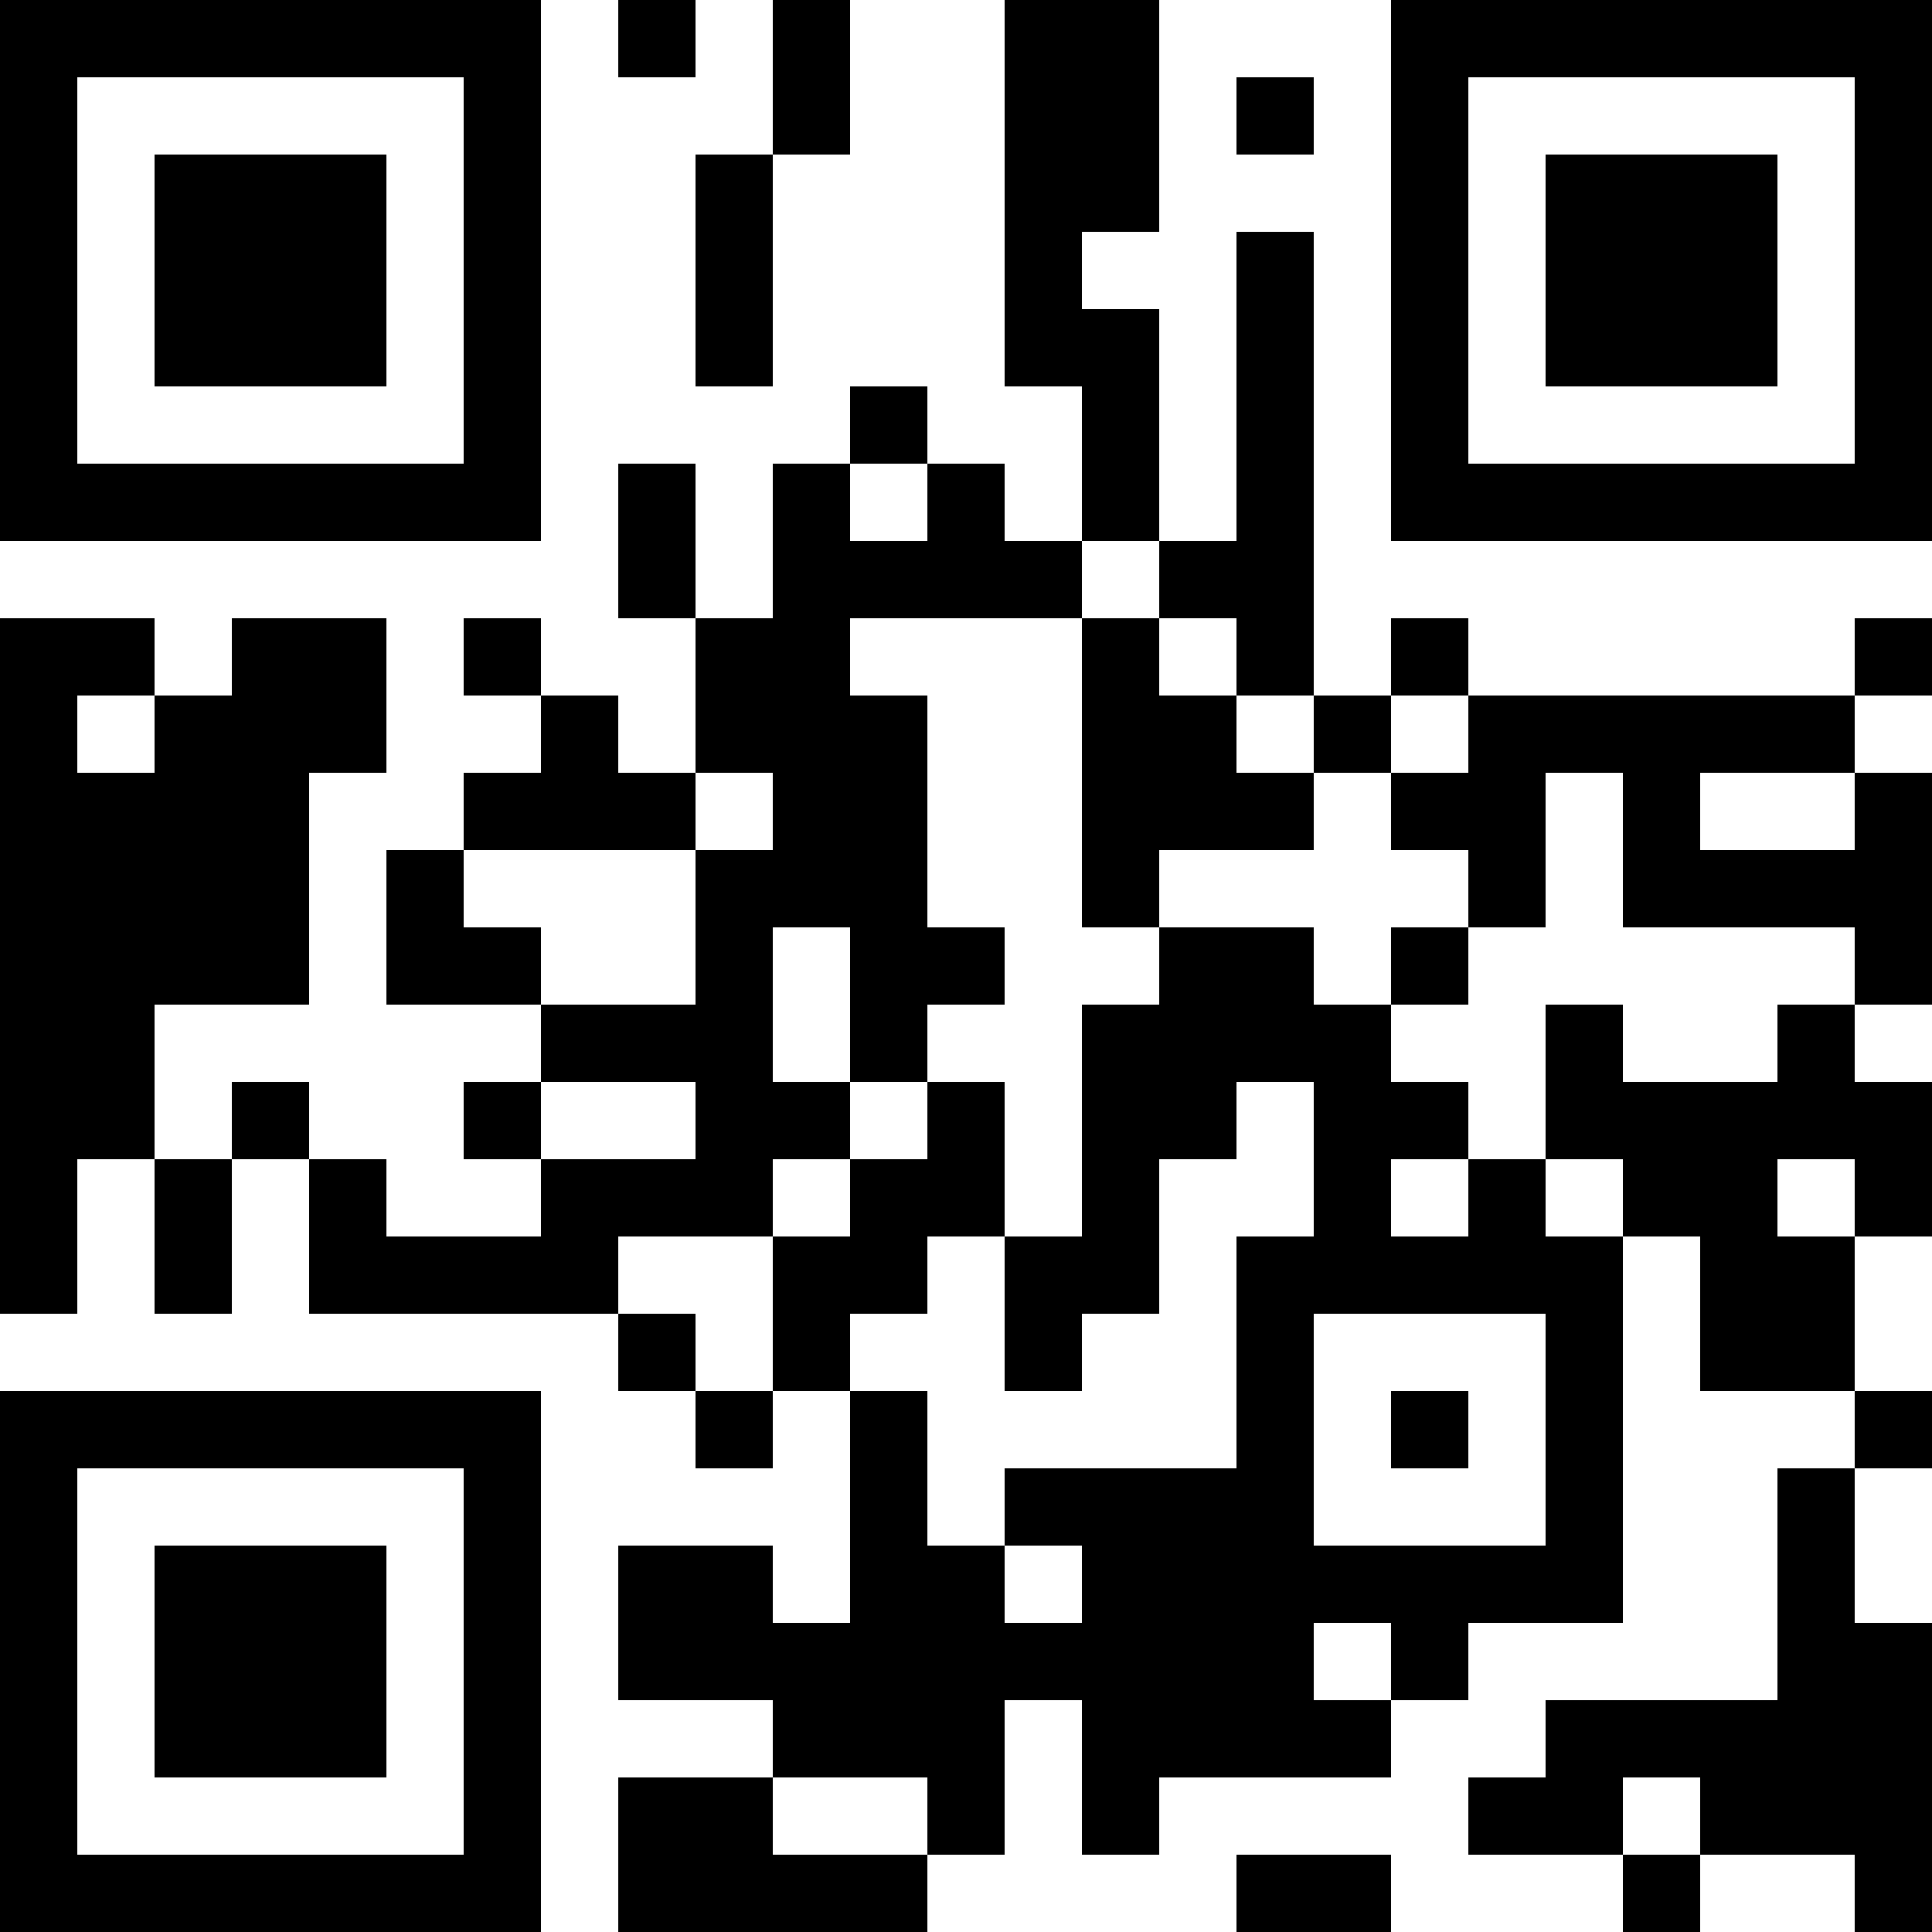 <?xml version="1.0" encoding="UTF-8"?>
<svg xmlns="http://www.w3.org/2000/svg" version="1.1" width="250" height="250" viewBox="0 0 250 250"><rect x="0" y="0" width="250" height="250" fill="#ffffff"/><g transform="scale(10)"><g transform="translate(0,0)"><path fill-rule="evenodd" d="M8 0L8 1L9 1L9 0ZM10 0L10 2L9 2L9 5L10 5L10 2L11 2L11 0ZM13 0L13 5L14 5L14 7L13 7L13 6L12 6L12 5L11 5L11 6L10 6L10 8L9 8L9 6L8 6L8 8L9 8L9 10L8 10L8 9L7 9L7 8L6 8L6 9L7 9L7 10L6 10L6 11L5 11L5 13L7 13L7 14L6 14L6 15L7 15L7 16L5 16L5 15L4 15L4 14L3 14L3 15L2 15L2 13L4 13L4 10L5 10L5 8L3 8L3 9L2 9L2 8L0 8L0 17L1 17L1 15L2 15L2 17L3 17L3 15L4 15L4 17L8 17L8 18L9 18L9 19L10 19L10 18L11 18L11 21L10 21L10 20L8 20L8 22L10 22L10 23L8 23L8 25L12 25L12 24L13 24L13 22L14 22L14 24L15 24L15 23L18 23L18 22L19 22L19 21L21 21L21 16L22 16L22 18L24 18L24 19L23 19L23 22L20 22L20 23L19 23L19 24L21 24L21 25L22 25L22 24L24 24L24 25L25 25L25 21L24 21L24 19L25 19L25 18L24 18L24 16L25 16L25 14L24 14L24 13L25 13L25 10L24 10L24 9L25 9L25 8L24 8L24 9L19 9L19 8L18 8L18 9L17 9L17 3L16 3L16 7L15 7L15 4L14 4L14 3L15 3L15 0ZM16 1L16 2L17 2L17 1ZM11 6L11 7L12 7L12 6ZM14 7L14 8L11 8L11 9L12 9L12 12L13 12L13 13L12 13L12 14L11 14L11 12L10 12L10 14L11 14L11 15L10 15L10 16L8 16L8 17L9 17L9 18L10 18L10 16L11 16L11 15L12 15L12 14L13 14L13 16L12 16L12 17L11 17L11 18L12 18L12 20L13 20L13 21L14 21L14 20L13 20L13 19L16 19L16 16L17 16L17 14L16 14L16 15L15 15L15 17L14 17L14 18L13 18L13 16L14 16L14 13L15 13L15 12L17 12L17 13L18 13L18 14L19 14L19 15L18 15L18 16L19 16L19 15L20 15L20 16L21 16L21 15L20 15L20 13L21 13L21 14L23 14L23 13L24 13L24 12L21 12L21 10L20 10L20 12L19 12L19 11L18 11L18 10L19 10L19 9L18 9L18 10L17 10L17 9L16 9L16 8L15 8L15 7ZM14 8L14 12L15 12L15 11L17 11L17 10L16 10L16 9L15 9L15 8ZM1 9L1 10L2 10L2 9ZM9 10L9 11L6 11L6 12L7 12L7 13L9 13L9 11L10 11L10 10ZM22 10L22 11L24 11L24 10ZM18 12L18 13L19 13L19 12ZM7 14L7 15L9 15L9 14ZM23 15L23 16L24 16L24 15ZM17 17L17 20L20 20L20 17ZM18 18L18 19L19 19L19 18ZM17 21L17 22L18 22L18 21ZM10 23L10 24L12 24L12 23ZM21 23L21 24L22 24L22 23ZM16 24L16 25L18 25L18 24ZM0 0L0 7L7 7L7 0ZM1 1L1 6L6 6L6 1ZM2 2L2 5L5 5L5 2ZM18 0L18 7L25 7L25 0ZM19 1L19 6L24 6L24 1ZM20 2L20 5L23 5L23 2ZM0 18L0 25L7 25L7 18ZM1 19L1 24L6 24L6 19ZM2 20L2 23L5 23L5 20Z" fill="#000000"/></g></g></svg>
